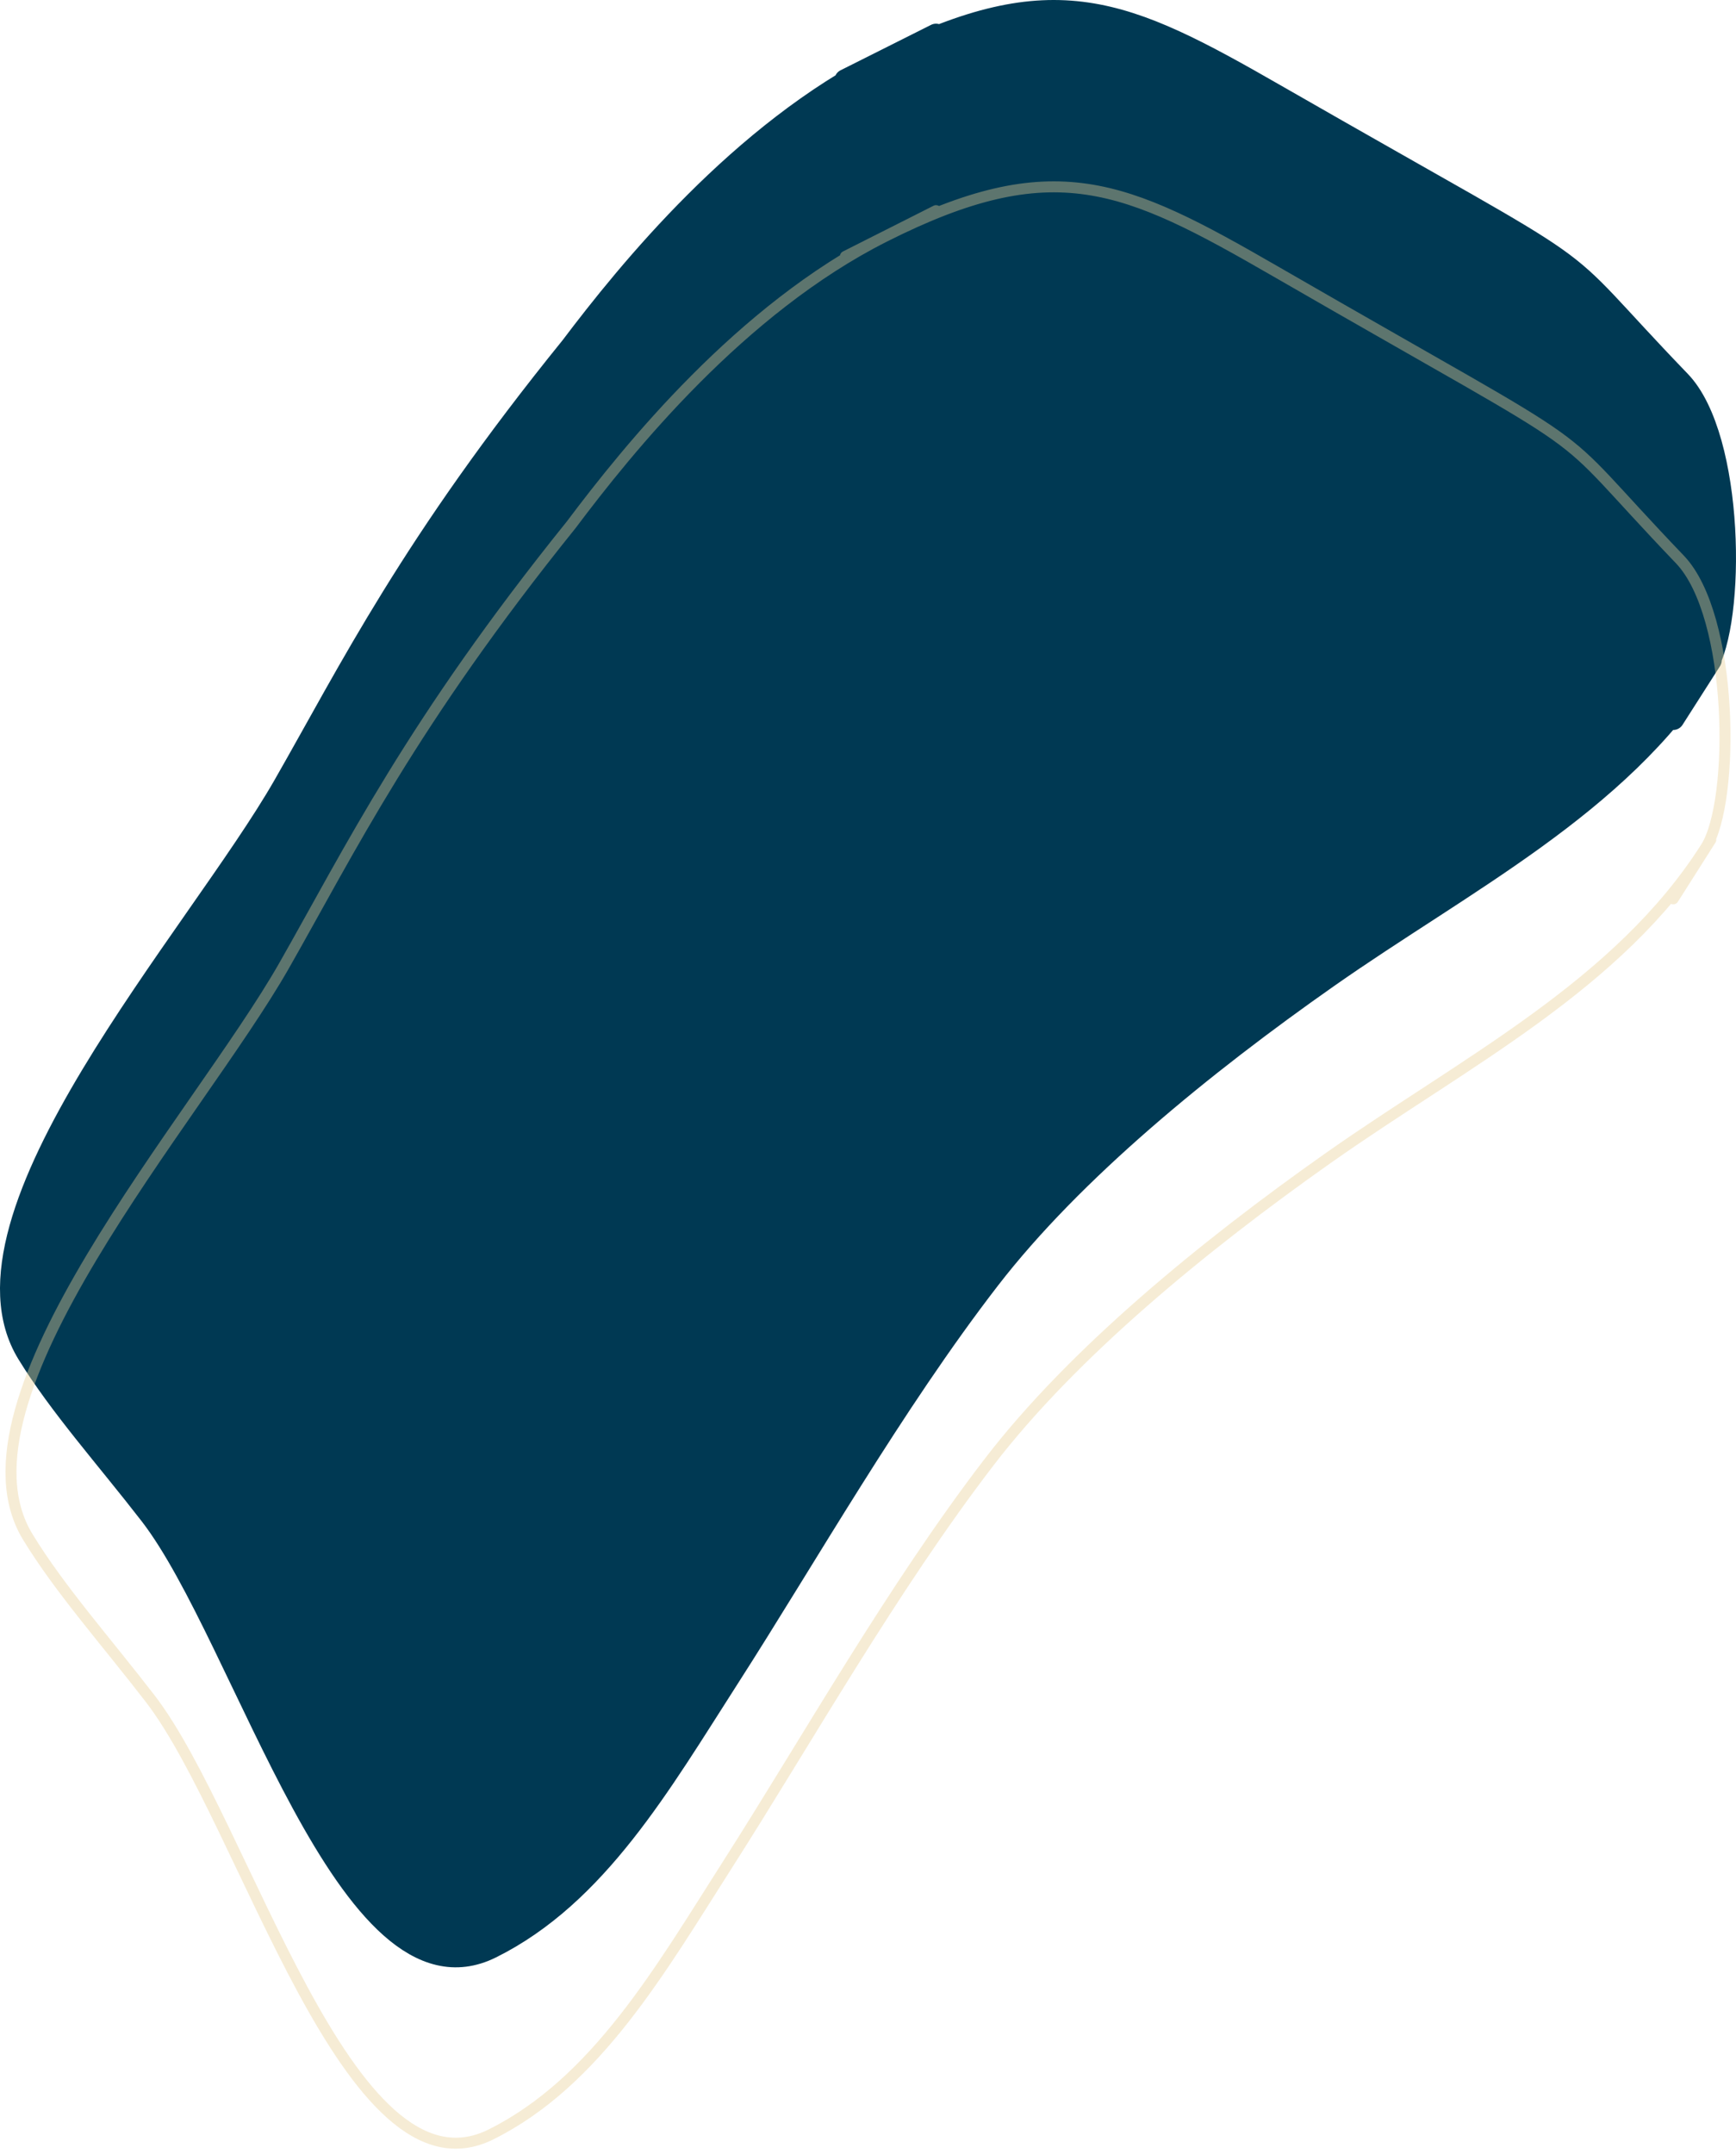 <?xml version="1.0" encoding="UTF-8"?>
<svg xmlns="http://www.w3.org/2000/svg" width="158" height="196" viewBox="0 0 158 196" fill="none">
  <path d="M116.088 8.648C102.316 0.745 95.907 -2.221 80.475 5.521C67.417 12.073 57.201 24.672 51.985 31.578C37.434 49.544 31.848 61 25.853 71.468C17.952 85.265 -5.112 110.692 2.53 123.15C5.444 127.901 9.683 132.632 13.675 137.787C22.36 149.002 31.664 183.661 44.689 177.205C54.304 172.439 60.105 162.309 66.299 152.661C73.382 141.629 81.246 127.746 90.032 116.367C97.651 106.5 109.548 96.82 120.836 88.903C133.249 80.197 147.271 73.272 155.261 60.762C157.924 56.593 157.821 39.824 152.887 34.705C139.829 21.155 148.139 27.041 116.088 8.648Z" fill="#003953"></path>
  <path d="M80.475 5.521C95.907 -2.221 102.316 0.745 116.088 8.648C148.139 27.041 139.829 21.155 152.887 34.705C157.821 39.824 157.924 56.593 155.261 60.762M80.475 5.521C67.418 12.073 57.201 24.672 51.985 31.578C37.434 49.544 31.848 61 25.853 71.468C17.952 85.265 -5.112 110.692 2.53 123.15C5.444 127.901 9.683 132.632 13.675 137.787C22.36 149.002 31.664 183.661 44.689 177.205C54.304 172.439 60.105 162.309 66.299 152.661C73.382 141.629 81.246 127.746 90.032 116.367C97.651 106.5 109.548 96.82 120.836 88.903C133.249 80.197 147.271 73.272 155.261 60.762M80.475 5.521C95.907 -2.221 67.418 12.073 80.475 5.521ZM155.261 60.762C147.399 73.072 157.924 56.593 155.261 60.762Z" stroke="#003953" stroke-width="2" stroke-linecap="round"></path>
  <path d="M80.475 21.547C95.907 13.76 102.316 16.743 116.088 24.691C148.139 43.188 139.829 37.269 152.887 50.895C157.821 56.044 157.924 72.907 155.261 77.099M80.475 21.547C67.417 28.135 57.201 40.806 51.985 47.751C37.433 65.818 31.848 77.339 25.853 87.866C17.952 101.741 -5.112 127.312 2.53 139.841C5.444 144.618 9.683 149.376 13.675 154.56C22.36 165.838 31.664 200.693 44.689 194.201C54.303 189.408 60.105 179.22 66.299 169.518C73.381 158.423 81.246 144.462 90.032 133.019C97.651 123.096 109.548 113.361 120.836 105.4C133.249 96.644 147.271 89.68 155.261 77.099M80.475 21.547C95.907 13.76 67.417 28.135 80.475 21.547ZM155.261 77.099C147.399 89.479 157.924 72.907 155.261 77.099Z" stroke="#E9D097" stroke-opacity="0.4" stroke-linecap="round"></path>
</svg>
